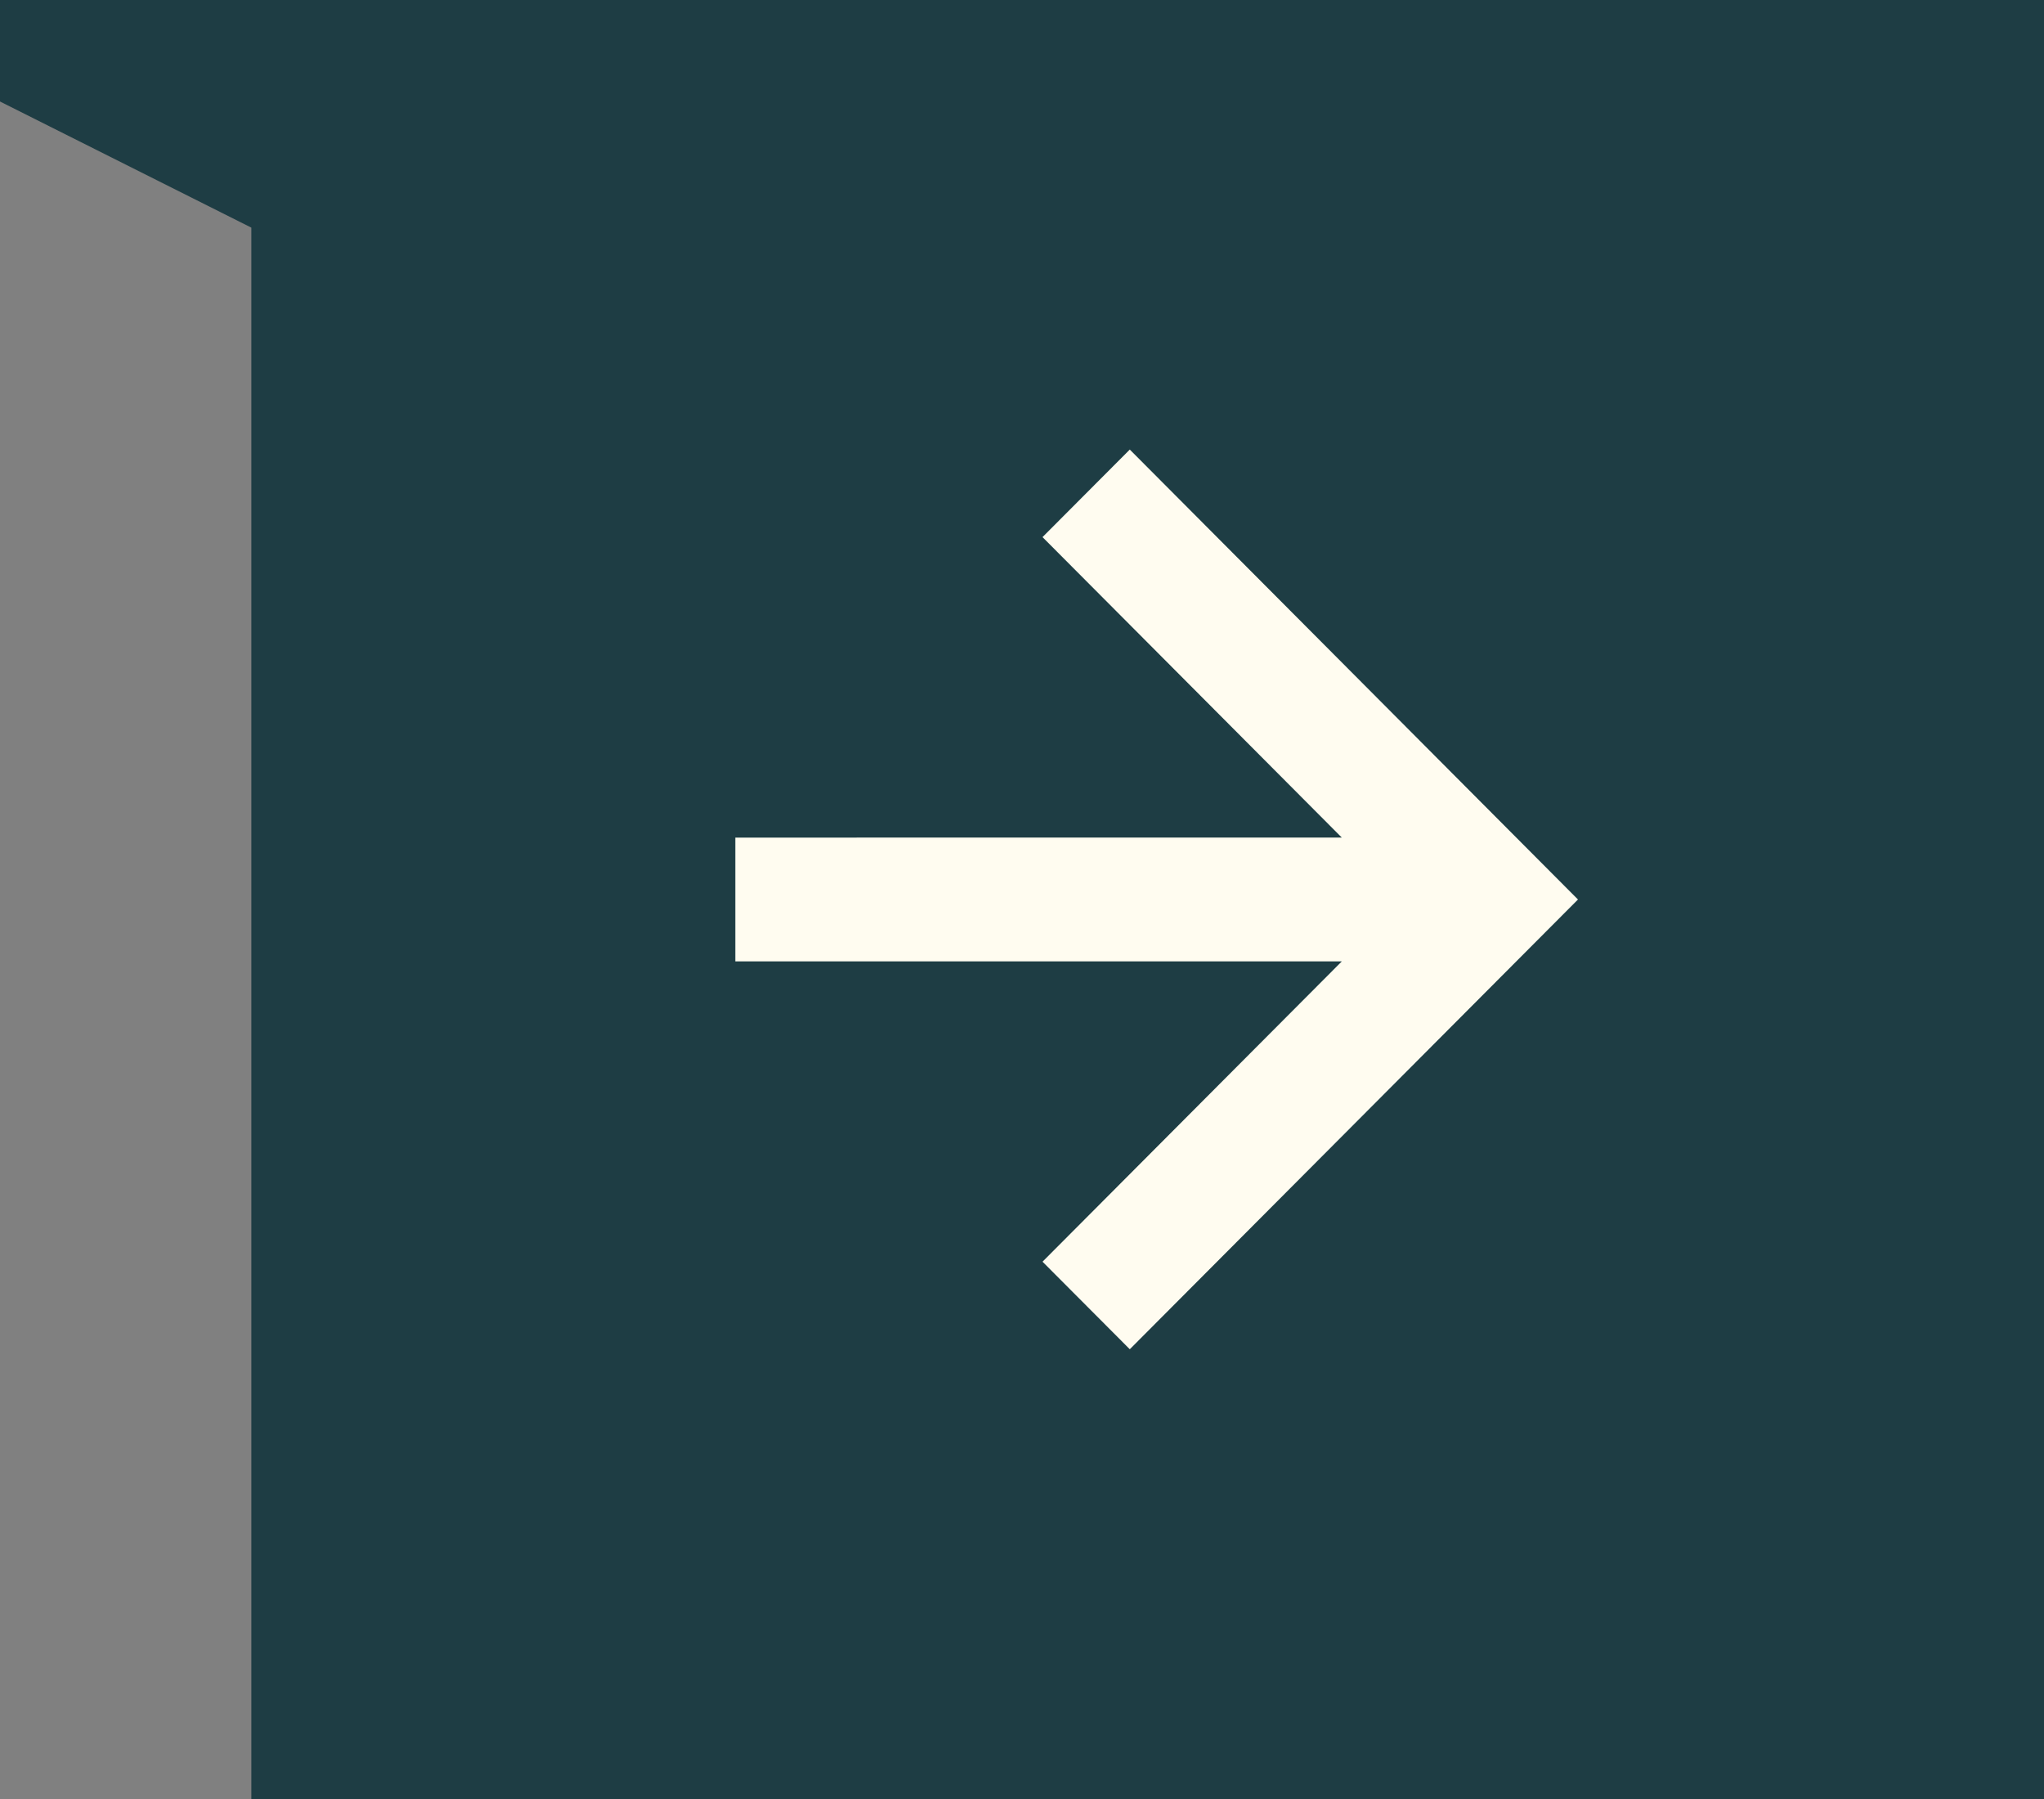 <svg width="75" height="66" fill="none" xmlns="http://www.w3.org/2000/svg"><rect width="100%" height="100%" fill="#808080" stroke="none"/><g clip-path="url(#clip0_108_2510)"><path d="M0 0v3.724l9.222 4.627V66H75V0H0z" fill="#1E3D44"/><path d="M41.455 16.493l-3.202 3.212 10.982 11.024H26.98v4.542h22.254L38.253 46.288l3.202 3.212L57.9 33 41.455 16.493z" fill="#FFFCF0"/></g><defs><clipPath id="clip0_108_2510"><path fill="#fff" d="M0 0h75v66H0z"/></clipPath></defs></svg>